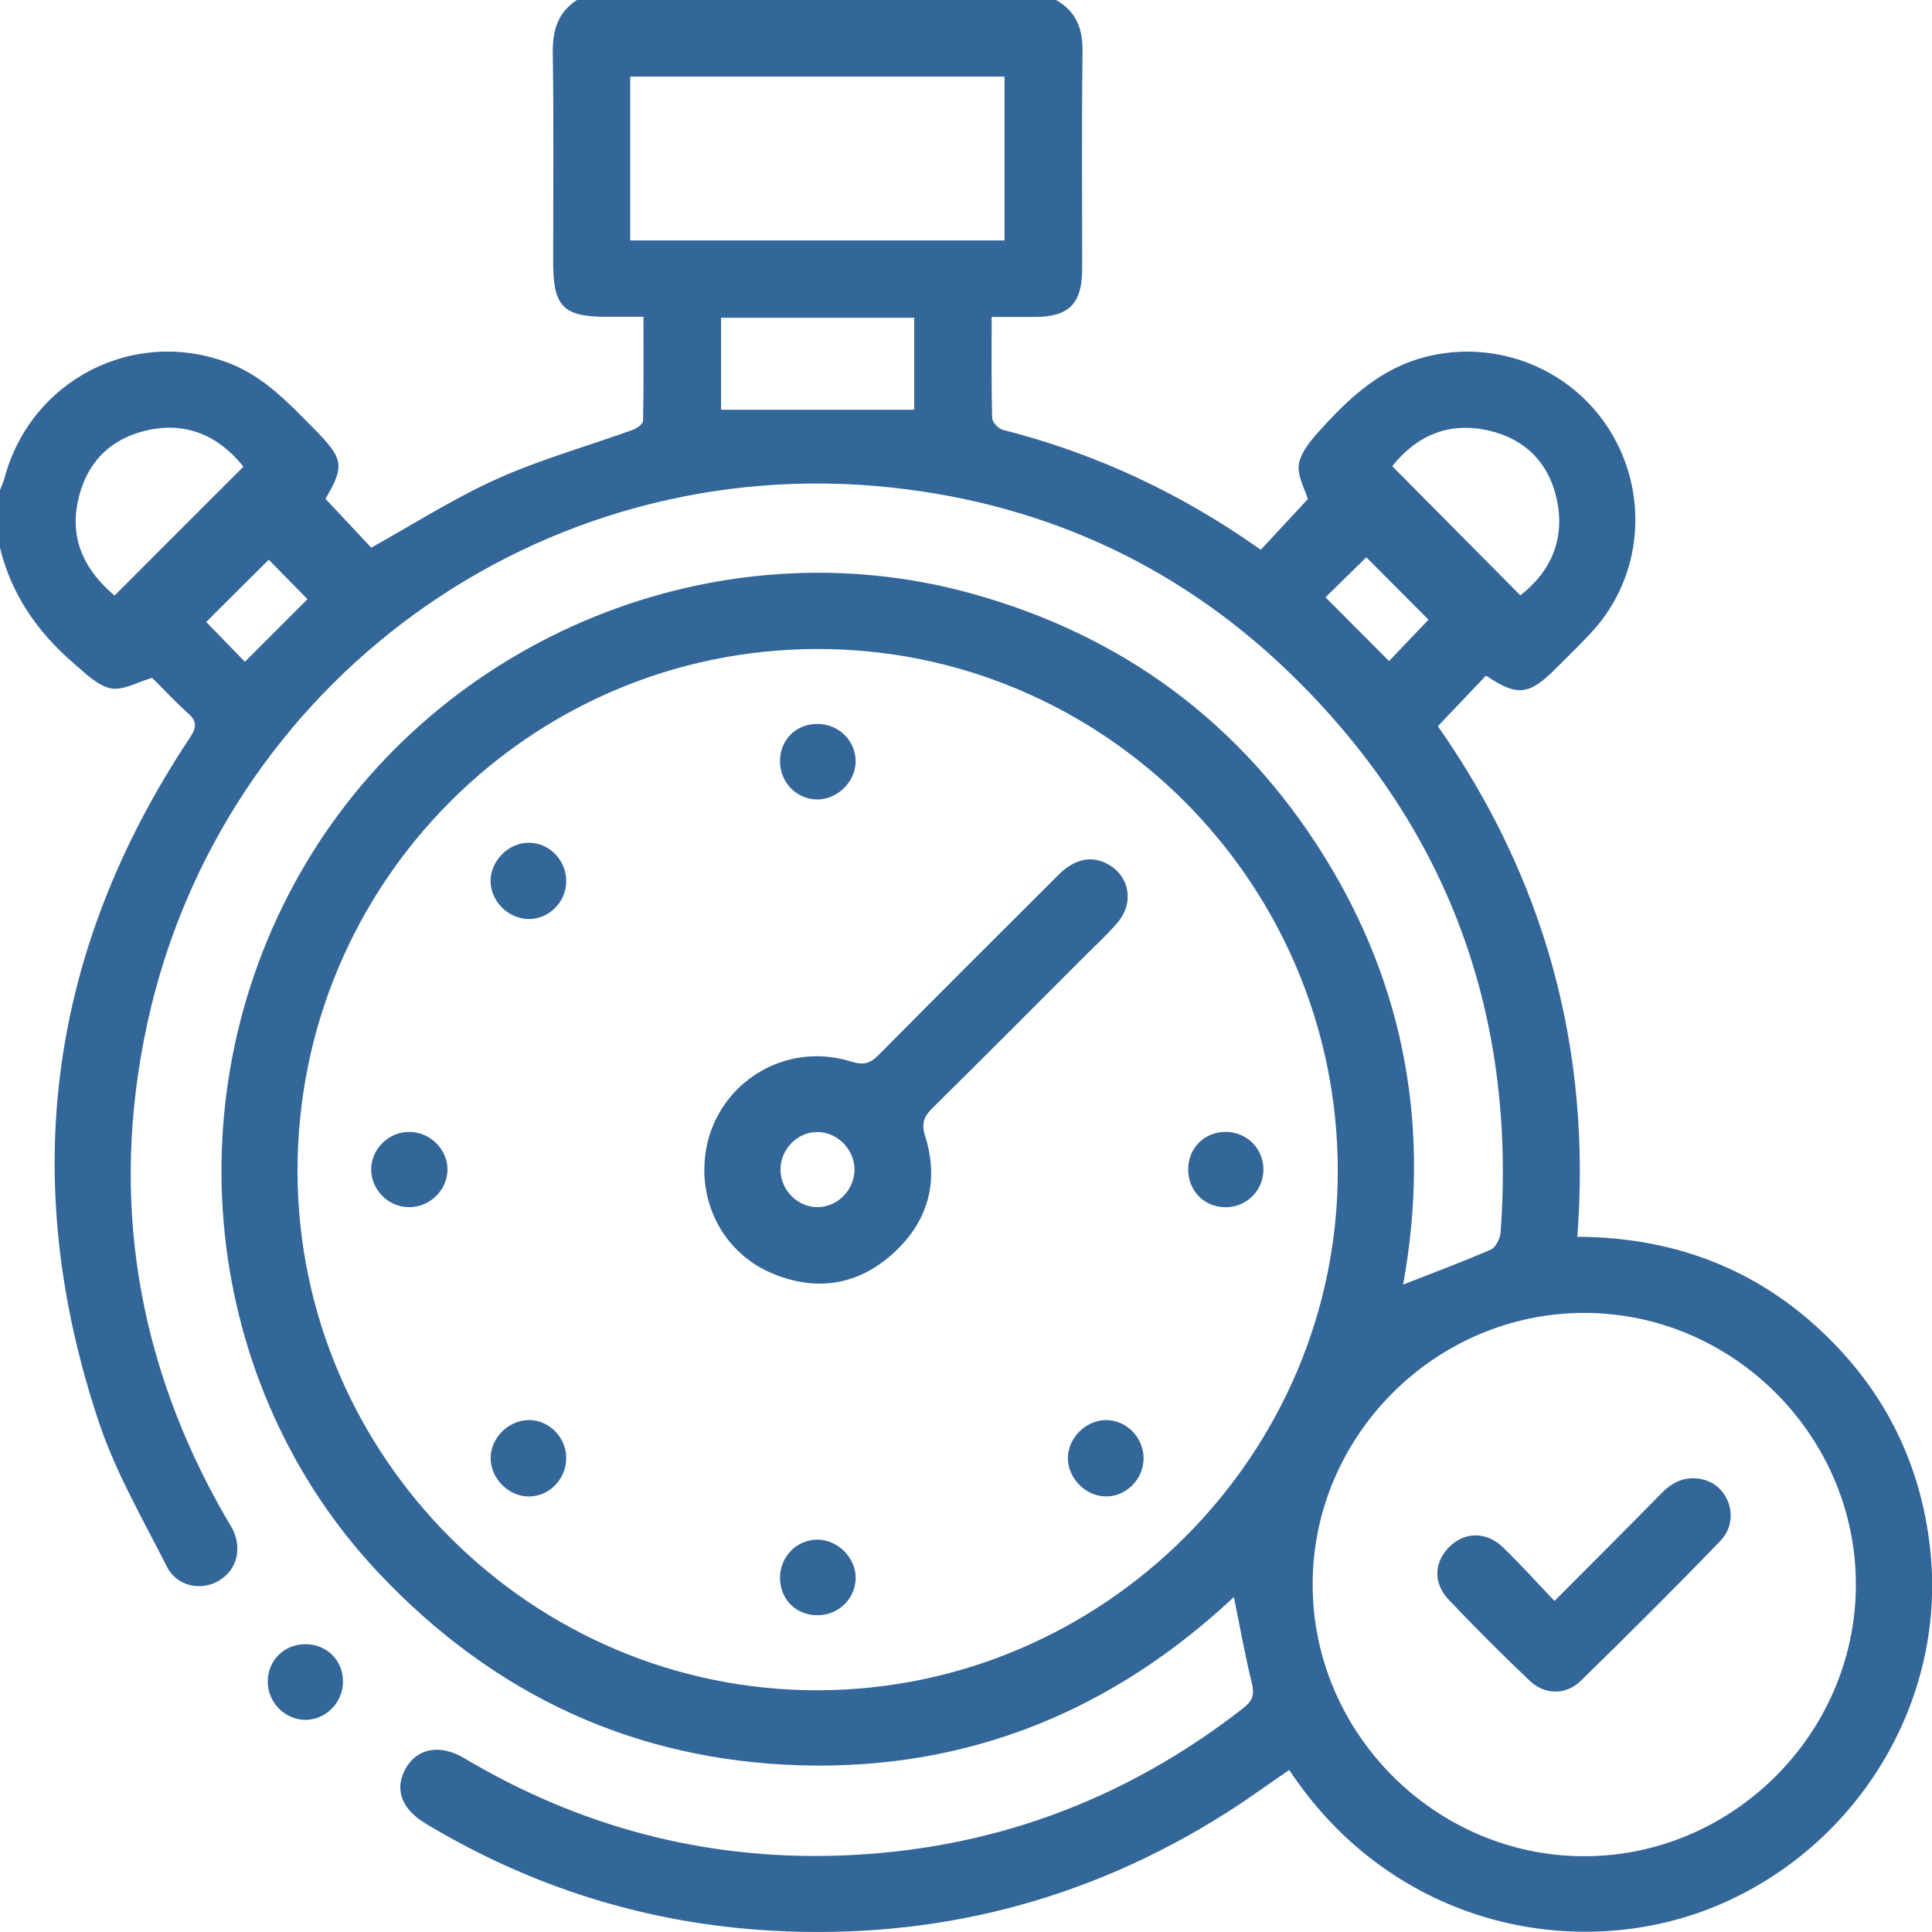 <svg width="50" height="50" viewBox="0 0 50 50" fill="none" xmlns="http://www.w3.org/2000/svg">
    <path d="M27.333 0.002C27.857 0.299 28.025 0.749 28.016 1.342C27.991 3.213 28.008 5.086 28.006 6.956C28.006 7.859 27.666 8.201 26.776 8.203C26.422 8.203 26.067 8.203 25.664 8.203C25.664 9.106 25.654 9.963 25.677 10.82C25.679 10.928 25.84 11.096 25.955 11.125C28.377 11.738 30.595 12.786 32.629 14.228C33.038 13.787 33.443 13.35 33.846 12.917C33.776 12.665 33.556 12.296 33.619 11.989C33.691 11.645 33.988 11.325 34.243 11.045C34.983 10.235 35.787 9.516 36.9 9.234C38.732 8.769 40.675 9.539 41.672 11.157C42.681 12.796 42.505 14.902 41.231 16.317C40.925 16.654 40.596 16.97 40.274 17.292C39.57 17.999 39.269 18.03 38.457 17.485C38.058 17.905 37.655 18.327 37.212 18.794C39.958 22.713 41.194 27.122 40.821 32.008C43.515 32.019 45.805 32.973 47.635 34.952C49.005 36.434 49.769 38.201 49.964 40.203C50.339 44.079 48.057 47.803 44.433 49.32C40.845 50.821 36.06 49.882 33.365 45.806C32.82 46.179 32.288 46.569 31.73 46.921C28.129 49.201 24.186 50.208 19.943 49.964C16.745 49.78 13.757 48.845 11.006 47.188C10.385 46.813 10.202 46.291 10.499 45.767C10.798 45.239 11.39 45.129 12.024 45.507C14.991 47.271 18.206 48.128 21.65 48.024C25.569 47.905 29.085 46.62 32.184 44.2C32.427 44.009 32.468 43.844 32.396 43.551C32.218 42.83 32.09 42.099 31.933 41.331C28.812 44.255 25.094 45.803 20.761 45.687C16.435 45.57 12.8 43.874 9.829 40.739C5.193 35.849 4.402 28.255 7.912 22.35C11.411 16.463 18.569 13.545 25.128 15.356C29.041 16.436 32.109 18.696 34.258 22.142C36.395 25.57 37.029 29.302 36.313 33.245C37.087 32.941 37.844 32.661 38.582 32.339C38.709 32.284 38.824 32.053 38.836 31.894C39.239 26.339 37.53 21.544 33.573 17.606C30.672 14.72 27.143 13.057 23.081 12.618C13.964 11.632 5.717 17.68 3.808 26.505C2.833 31.014 3.543 35.287 5.85 39.286C5.908 39.384 5.971 39.48 6.022 39.581C6.272 40.086 6.126 40.631 5.674 40.903C5.212 41.182 4.582 41.062 4.321 40.548C3.698 39.32 2.996 38.109 2.561 36.812C0.462 30.541 1.244 24.617 4.911 19.097C5.091 18.826 5.106 18.667 4.858 18.45C4.553 18.183 4.279 17.88 3.988 17.594C3.955 17.56 3.914 17.532 3.931 17.545C3.545 17.655 3.174 17.88 2.864 17.814C2.521 17.742 2.213 17.428 1.923 17.18C0.979 16.37 0.29 15.388 -0.005 14.158C-0.005 13.67 -0.005 13.182 -0.005 12.695C0.033 12.593 0.084 12.495 0.112 12.389C0.788 9.825 3.479 8.449 5.94 9.403C6.834 9.751 7.469 10.43 8.12 11.089C8.898 11.878 8.926 12.052 8.423 12.909C8.841 13.356 9.248 13.789 9.608 14.173C10.705 13.564 11.75 12.892 12.87 12.391C14.005 11.882 15.213 11.545 16.386 11.121C16.49 11.083 16.641 10.97 16.643 10.888C16.662 10.001 16.653 9.113 16.653 8.199C16.291 8.199 15.998 8.199 15.708 8.199C14.575 8.199 14.316 7.938 14.316 6.784C14.316 4.979 14.333 3.173 14.306 1.368C14.297 0.787 14.435 0.324 14.931 0H27.331L27.333 0.002ZM34.622 30.254C34.593 22.823 28.542 16.781 21.141 16.796C13.704 16.809 7.681 22.876 7.7 30.333C7.719 37.719 13.784 43.759 21.169 43.744C28.578 43.729 34.65 37.641 34.622 30.254ZM33.971 41.002C33.969 44.847 37.138 48.028 40.982 48.039C44.825 48.049 48.013 44.881 48.03 41.038C48.047 37.176 44.857 33.974 40.993 33.978C37.146 33.983 33.973 37.155 33.971 41.002ZM16.31 6.222H25.997V1.983H16.31V6.222ZM18.66 10.604H23.66V8.224H18.66V10.604ZM6.3 12.078C5.664 11.28 4.813 10.892 3.764 11.146C2.82 11.376 2.222 12.003 2.016 12.97C1.796 14.009 2.228 14.786 2.964 15.414C4.086 14.292 5.182 13.193 6.3 12.078ZM39.347 15.407C40.149 14.784 40.514 13.933 40.285 12.905C40.079 11.972 39.462 11.354 38.525 11.142C37.487 10.905 36.652 11.282 36.031 12.065C37.144 13.187 38.238 14.292 39.347 15.409V15.407ZM7.958 15.507C7.621 15.163 7.254 14.788 6.955 14.485C6.419 15.019 5.872 15.564 5.337 16.096C5.66 16.429 6.02 16.8 6.338 17.127C6.898 16.567 7.447 16.02 7.958 15.507ZM36.97 16.037C36.438 15.502 35.893 14.957 35.36 14.423C35.013 14.764 34.644 15.125 34.304 15.458C34.856 16.012 35.401 16.559 35.948 17.108C36.274 16.764 36.629 16.393 36.97 16.037Z" fill="#336699"/>
    <path d="M7.897 42.552C8.459 42.55 8.881 42.97 8.877 43.528C8.873 44.071 8.417 44.52 7.884 44.51C7.369 44.497 6.938 44.06 6.93 43.541C6.921 42.983 7.339 42.557 7.897 42.552Z" fill="#336699"/>
    <path d="M18.229 30.273C18.225 28.288 20.123 26.876 22.032 27.474C22.352 27.574 22.519 27.523 22.742 27.3C24.286 25.737 25.843 24.189 27.397 22.637C27.813 22.223 28.252 22.136 28.669 22.363C29.227 22.666 29.359 23.351 28.933 23.863C28.682 24.162 28.394 24.427 28.116 24.702C26.793 26.026 25.474 27.353 24.142 28.666C23.911 28.893 23.836 29.071 23.945 29.412C24.318 30.598 24.004 31.648 23.088 32.462C22.167 33.279 21.088 33.431 19.953 32.941C18.887 32.481 18.229 31.44 18.227 30.276L18.229 30.273ZM21.137 29.296C20.615 29.308 20.191 29.756 20.199 30.286C20.208 30.812 20.655 31.251 21.173 31.241C21.692 31.23 22.125 30.776 22.114 30.252C22.104 29.728 21.652 29.285 21.137 29.298V29.296Z" fill="#336699"/>
    <path d="M29.596 37.747C29.592 38.29 29.134 38.744 28.604 38.727C28.09 38.712 27.649 38.266 27.637 37.755C27.626 37.229 28.088 36.757 28.619 36.752C29.153 36.748 29.598 37.202 29.596 37.747Z" fill="#336699"/>
    <path d="M10.584 29.294C11.125 29.289 11.583 29.741 11.581 30.271C11.576 30.806 11.118 31.249 10.575 31.241C10.054 31.234 9.619 30.806 9.606 30.286C9.594 29.754 10.043 29.296 10.584 29.294Z" fill="#336699"/>
    <path d="M30.75 30.265C30.75 29.705 31.176 29.287 31.734 29.294C32.264 29.3 32.686 29.718 32.697 30.246C32.707 30.795 32.279 31.236 31.73 31.243C31.172 31.247 30.75 30.825 30.75 30.265Z" fill="#336699"/>
    <path d="M21.154 18.735C21.705 18.735 22.15 19.174 22.144 19.712C22.138 20.238 21.663 20.7 21.137 20.69C20.613 20.679 20.195 20.253 20.187 19.721C20.178 19.154 20.59 18.735 21.154 18.735Z" fill="#336699"/>
    <path d="M21.154 41.802C20.592 41.802 20.178 41.38 20.187 40.816C20.195 40.285 20.613 39.857 21.137 39.846C21.663 39.836 22.14 40.298 22.144 40.824C22.15 41.365 21.705 41.804 21.154 41.802Z" fill="#336699"/>
    <path d="M14.654 37.724C14.66 38.271 14.221 38.729 13.687 38.729C13.159 38.729 12.694 38.26 12.698 37.73C12.703 37.219 13.139 36.773 13.655 36.752C14.187 36.731 14.647 37.178 14.654 37.721V37.724Z" fill="#336699"/>
    <path d="M14.654 22.815C14.647 23.36 14.187 23.805 13.653 23.784C13.137 23.763 12.7 23.317 12.696 22.806C12.692 22.278 13.159 21.808 13.687 21.81C14.221 21.81 14.66 22.268 14.654 22.815Z" fill="#336699"/>
    <path d="M40.227 41.435C41.197 40.461 42.108 39.556 43.006 38.638C43.322 38.315 43.68 38.182 44.106 38.298C44.77 38.481 45.027 39.352 44.528 39.872C43.345 41.102 42.132 42.304 40.912 43.498C40.529 43.874 39.979 43.869 39.589 43.498C38.87 42.815 38.168 42.113 37.487 41.395C37.084 40.966 37.116 40.428 37.502 40.039C37.899 39.641 38.461 39.626 38.896 40.044C39.349 40.48 39.772 40.953 40.23 41.433L40.227 41.435Z" fill="#336699"/>
</svg>
